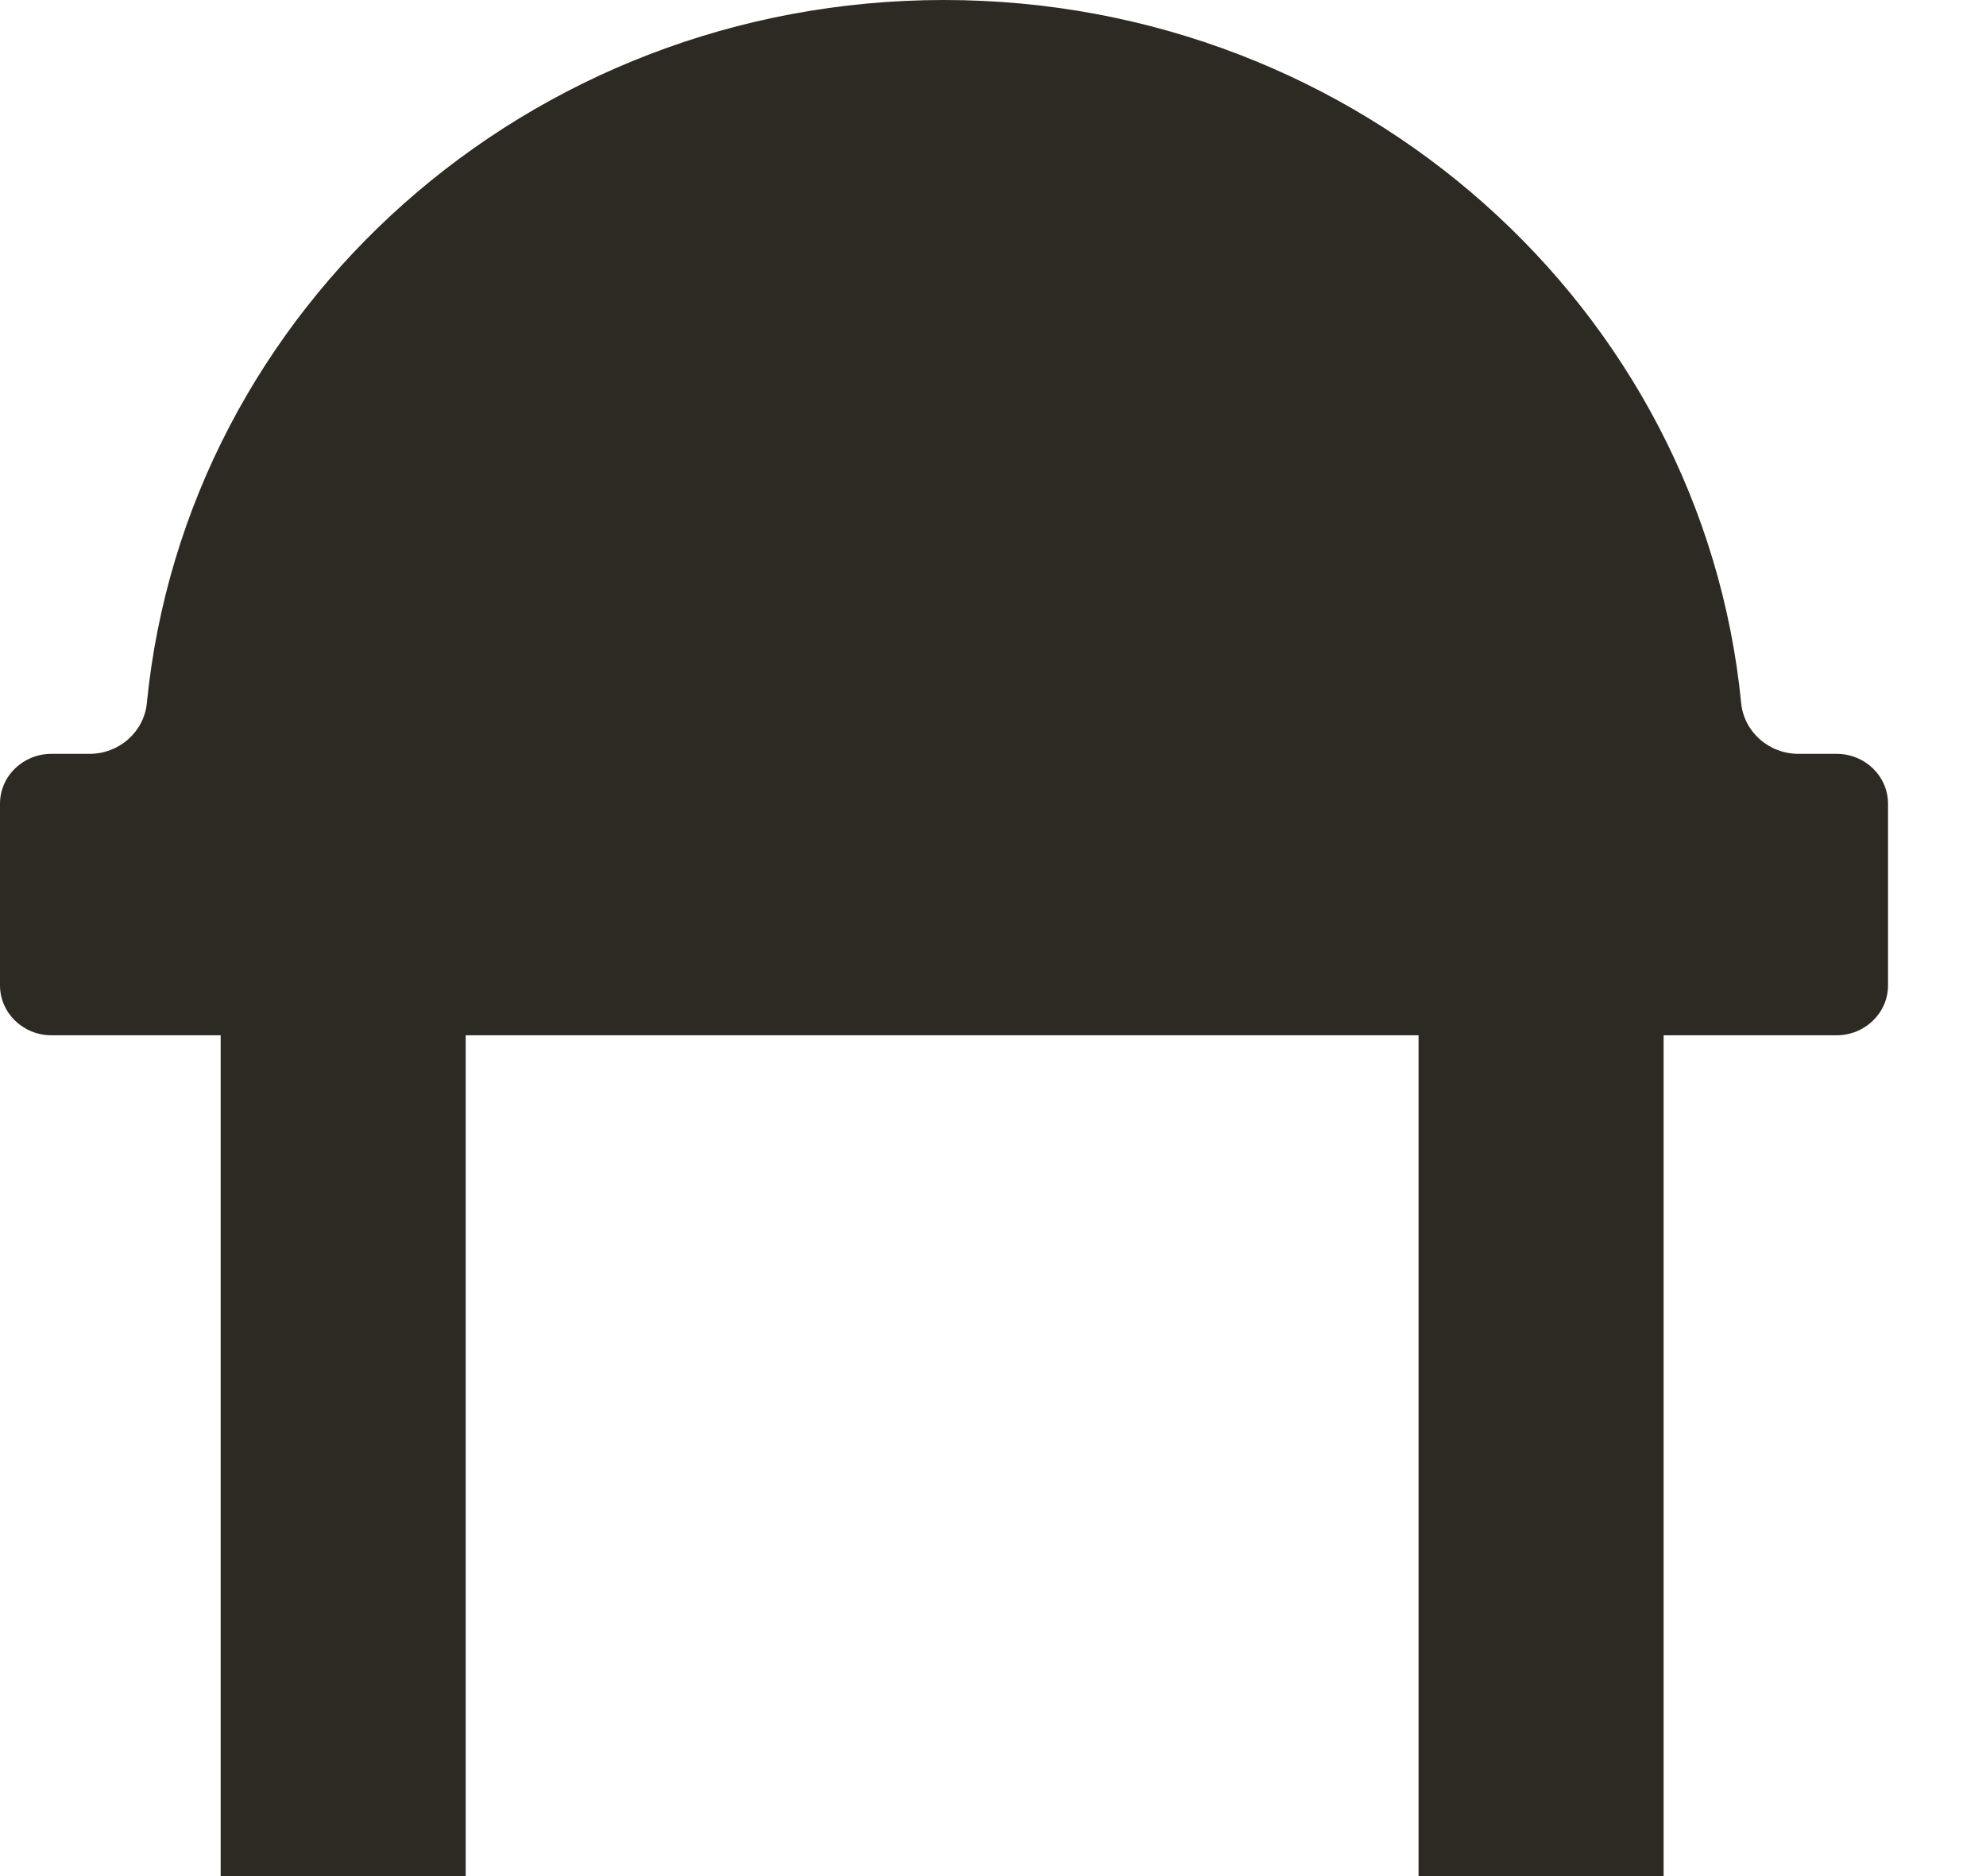 <?xml version="1.0" encoding="UTF-8"?> <svg xmlns="http://www.w3.org/2000/svg" width="18" height="17" viewBox="0 0 18 17" fill="none"> <path d="M16.301 6.831C16.032 6.831 15.807 6.632 15.781 6.371C15.428 2.796 12.329 0 8.556 0C4.783 0 1.684 2.796 1.331 6.371C1.305 6.632 1.08 6.831 0.811 6.831H0.465C0.209 6.831 0 7.033 0 7.283V8.929C0 9.178 0.209 9.381 0.465 9.381H16.647C16.903 9.381 17.112 9.178 17.112 8.929V7.283C17.112 7.033 16.903 6.831 16.647 6.831H16.301Z" fill="#2D2923"></path> <rect x="2" y="8.952" width="2.221" height="8.048" fill="#2D2923"></rect> <rect x="12.857" y="8.952" width="2.221" height="8.048" fill="#2D2923"></rect> </svg> 